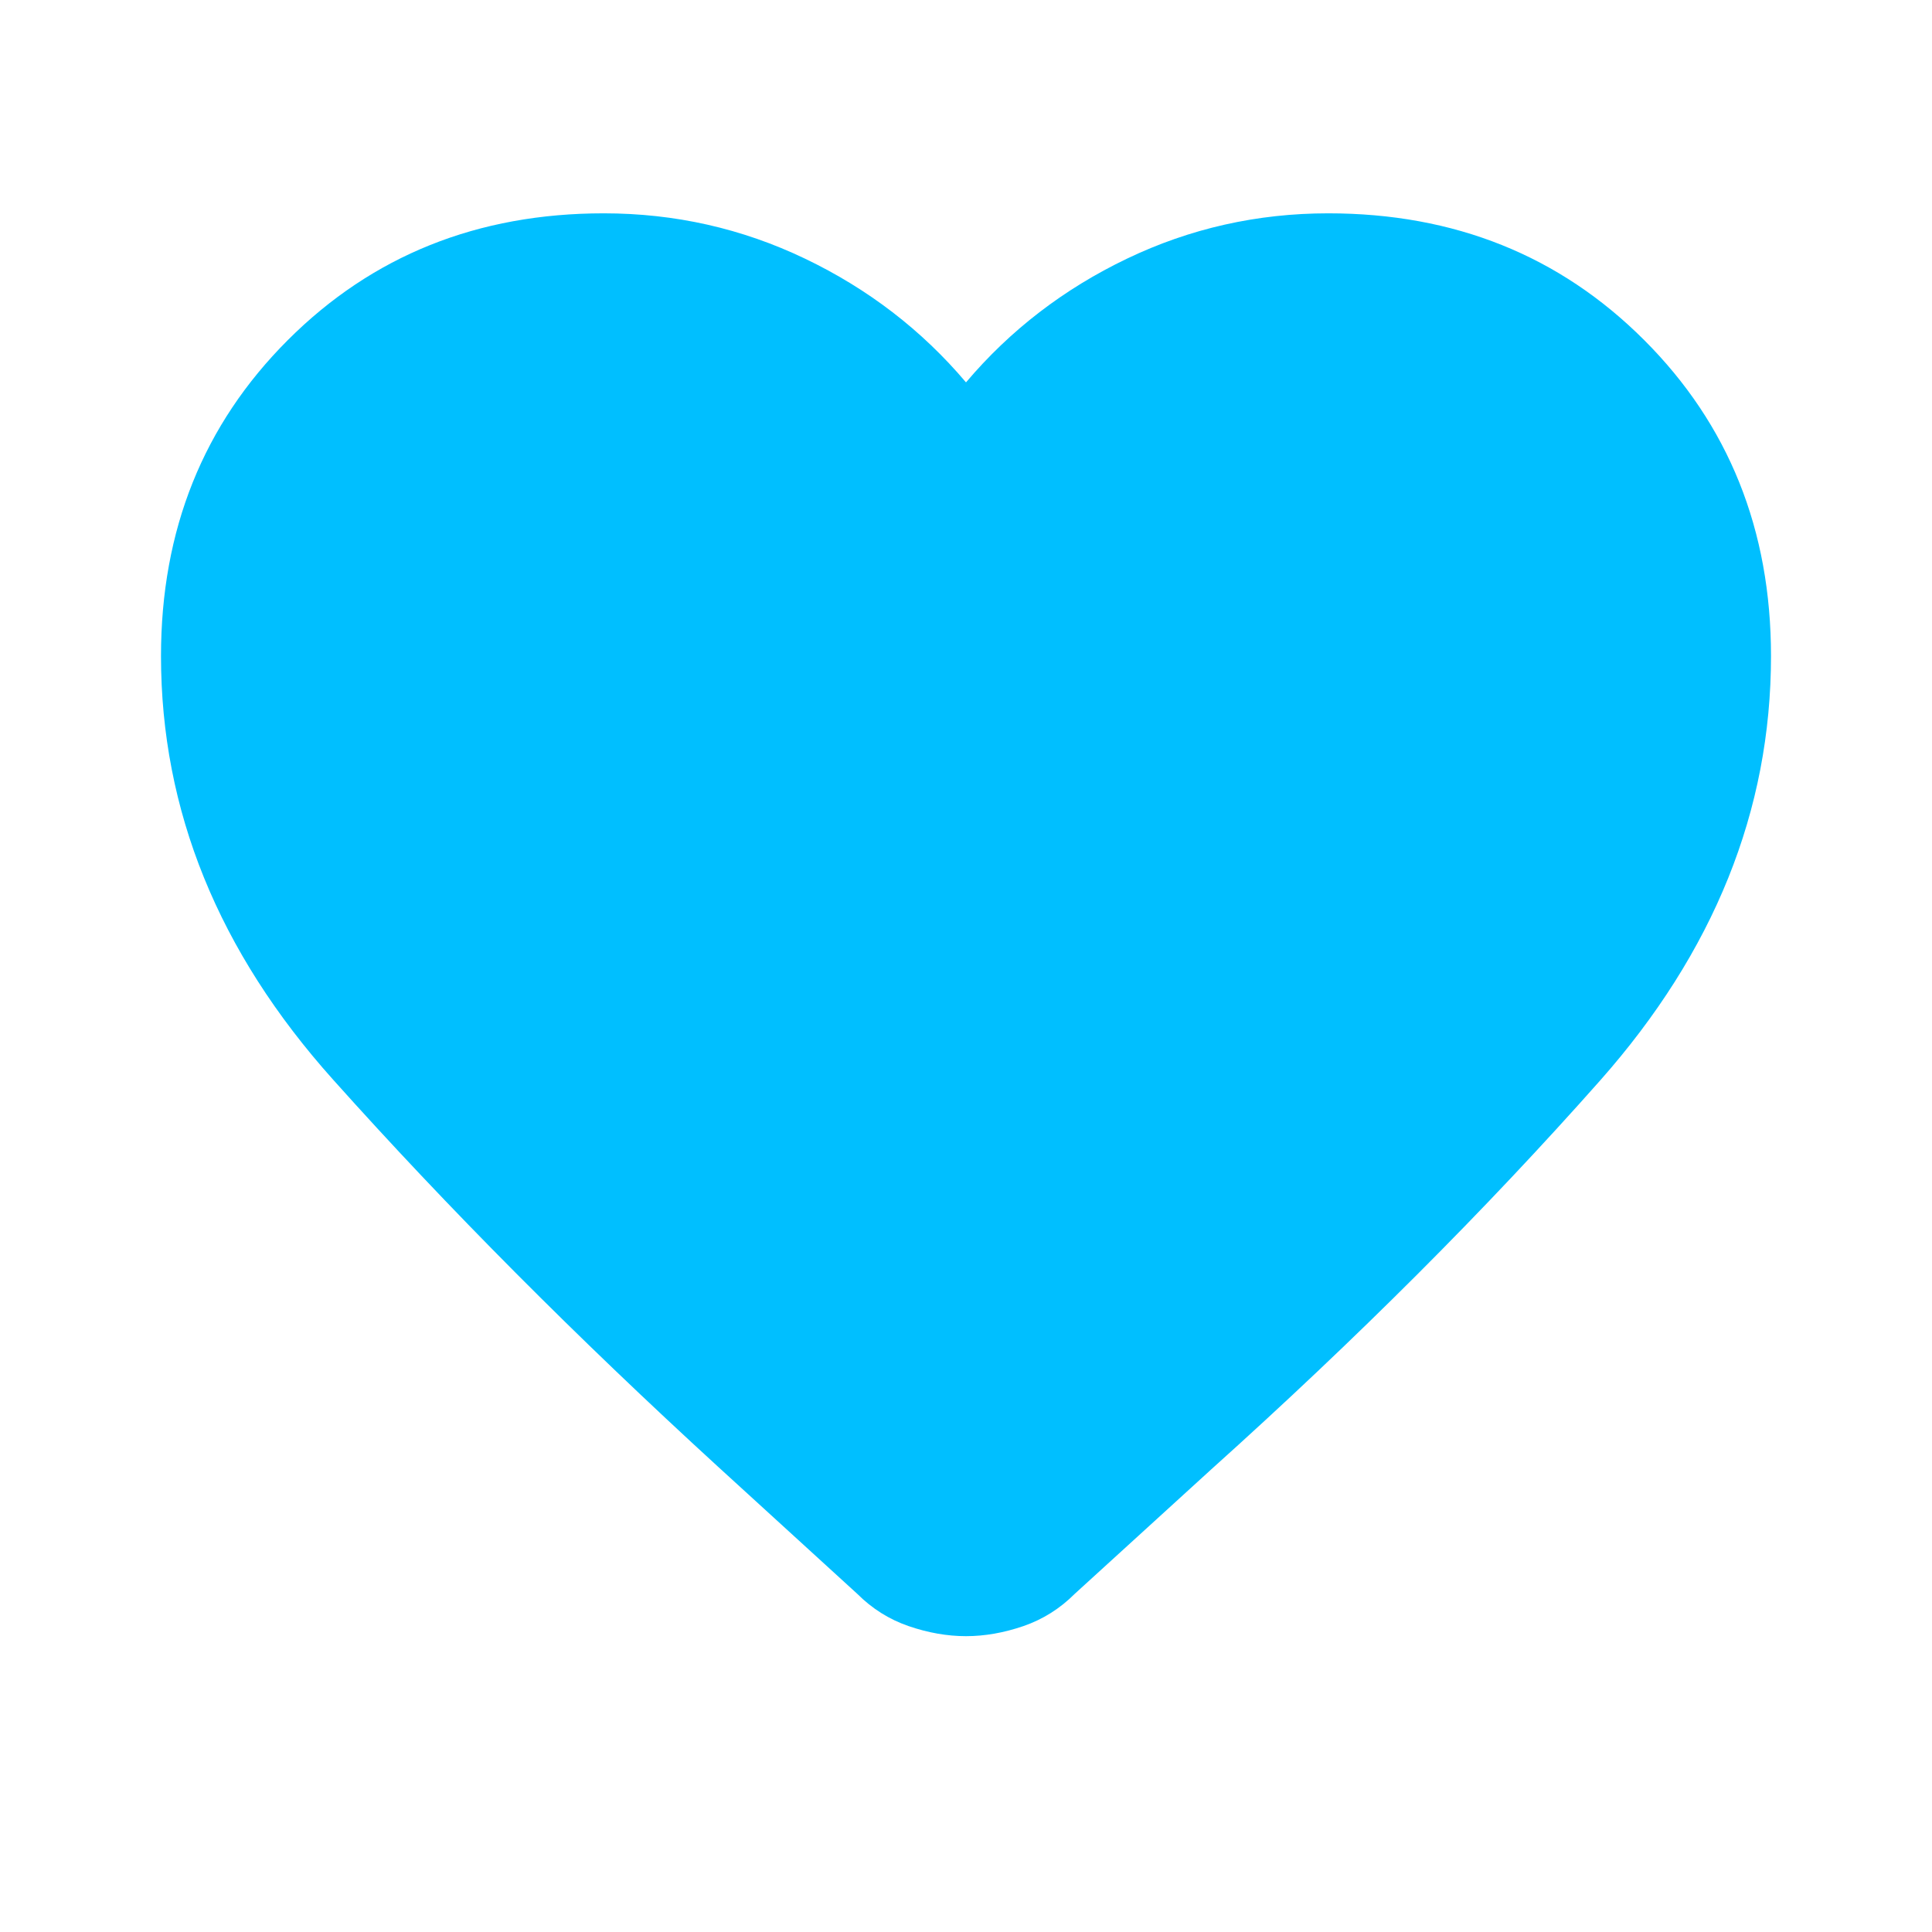 <svg width="24" height="24" viewBox="0 0 24 24" fill="none" xmlns="http://www.w3.org/2000/svg">
<path d="M12 20.325C11.767 20.325 11.529 20.283 11.287 20.2C11.046 20.117 10.833 19.983 10.65 19.8L8.925 18.225C7.158 16.608 5.562 15.004 4.138 13.412C2.712 11.821 2 10.067 2 8.15C2 6.583 2.525 5.275 3.575 4.225C4.625 3.175 5.933 2.65 7.5 2.65C8.383 2.65 9.217 2.838 10 3.213C10.783 3.588 11.45 4.1 12 4.75C12.55 4.1 13.217 3.588 14 3.213C14.783 2.838 15.617 2.65 16.5 2.65C18.067 2.65 19.375 3.175 20.425 4.225C21.475 5.275 22 6.583 22 8.15C22 10.067 21.292 11.825 19.875 13.425C18.458 15.025 16.85 16.633 15.05 18.25L13.35 19.8C13.167 19.983 12.954 20.117 12.713 20.2C12.471 20.283 12.233 20.325 12 20.325Z" fill="#00BFFF"/>
</svg>
